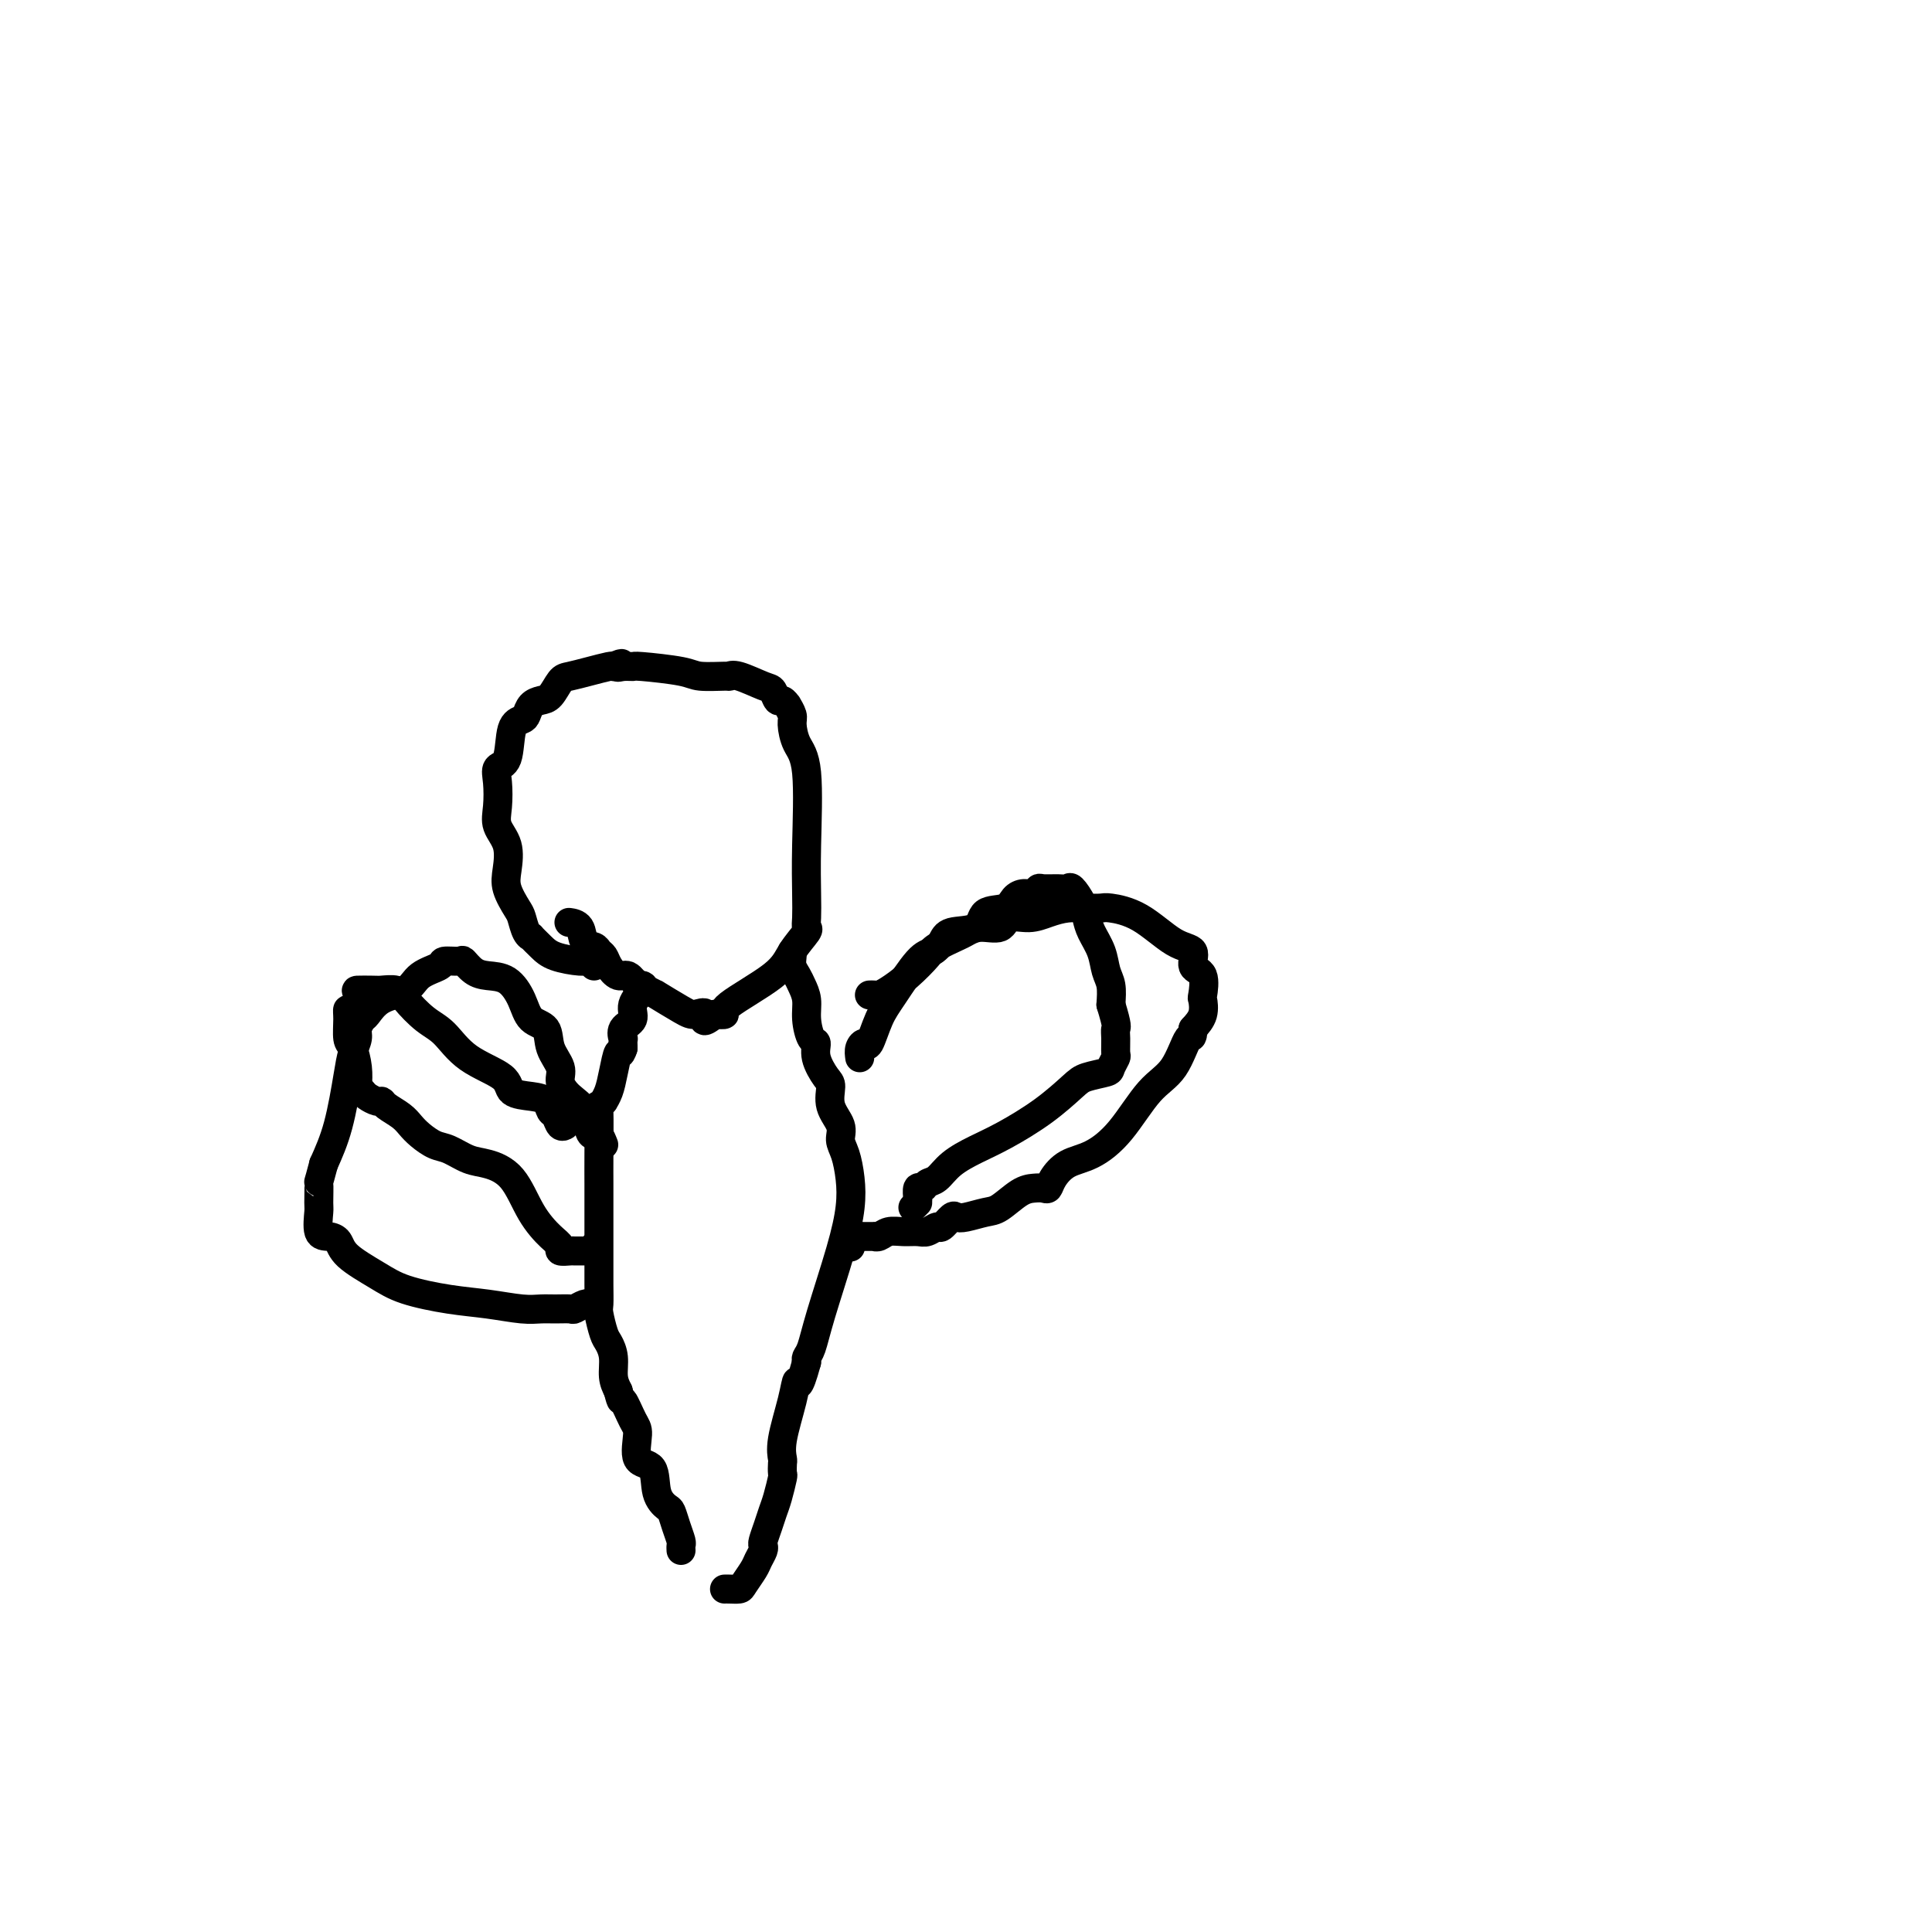 <svg viewBox='0 0 400 400' version='1.1' xmlns='http://www.w3.org/2000/svg' xmlns:xlink='http://www.w3.org/1999/xlink'><g fill='none' stroke='#000000' stroke-width='6' stroke-linecap='round' stroke-linejoin='round'><path d='M123,200c-0.328,-0.441 -0.656,-0.882 -1,-1c-0.344,-0.118 -0.704,0.088 -2,0c-1.296,-0.088 -3.527,-0.469 -5,-1c-1.473,-0.531 -2.188,-1.210 -3,-2c-0.812,-0.790 -1.722,-1.690 -2,-2c-0.278,-0.310 0.076,-0.028 0,0c-0.076,0.028 -0.581,-0.196 -1,-1c-0.419,-0.804 -0.751,-2.189 -1,-3c-0.249,-0.811 -0.414,-1.049 -1,-2c-0.586,-0.951 -1.593,-2.616 -2,-4c-0.407,-1.384 -0.214,-2.488 0,-4c0.214,-1.512 0.448,-3.431 0,-5c-0.448,-1.569 -1.577,-2.786 -2,-4c-0.423,-1.214 -0.140,-2.423 0,-4c0.140,-1.577 0.135,-3.522 0,-5c-0.135,-1.478 -0.401,-2.489 0,-3c0.401,-0.511 1.469,-0.522 2,-2c0.531,-1.478 0.527,-4.424 1,-6c0.473,-1.576 1.425,-1.782 2,-2c0.575,-0.218 0.773,-0.447 1,-1c0.227,-0.553 0.482,-1.429 1,-2c0.518,-0.571 1.299,-0.835 2,-1c0.701,-0.165 1.323,-0.230 2,-1c0.677,-0.770 1.411,-2.245 2,-3c0.589,-0.755 1.034,-0.790 2,-1c0.966,-0.210 2.452,-0.595 4,-1c1.548,-0.405 3.156,-0.830 4,-1c0.844,-0.170 0.922,-0.085 1,0'/><path d='M127,138c2.828,-1.237 1.398,-0.329 1,0c-0.398,0.329 0.236,0.078 1,0c0.764,-0.078 1.659,0.017 2,0c0.341,-0.017 0.129,-0.148 2,0c1.871,0.148 5.825,0.574 8,1c2.175,0.426 2.572,0.853 4,1c1.428,0.147 3.888,0.013 5,0c1.112,-0.013 0.875,0.095 1,0c0.125,-0.095 0.610,-0.395 2,0c1.390,0.395 3.683,1.483 5,2c1.317,0.517 1.658,0.462 2,1c0.342,0.538 0.684,1.667 1,2c0.316,0.333 0.606,-0.131 1,0c0.394,0.131 0.892,0.857 1,1c0.108,0.143 -0.174,-0.295 0,0c0.174,0.295 0.803,1.324 1,2c0.197,0.676 -0.038,0.998 0,2c0.038,1.002 0.350,2.684 1,4c0.650,1.316 1.638,2.265 2,6c0.362,3.735 0.100,10.255 0,15c-0.100,4.745 -0.036,7.714 0,10c0.036,2.286 0.046,3.890 0,5c-0.046,1.110 -0.147,1.726 0,2c0.147,0.274 0.542,0.207 0,1c-0.542,0.793 -2.021,2.447 -3,4c-0.979,1.553 -1.458,3.004 -4,5c-2.542,1.996 -7.146,4.537 -9,6c-1.854,1.463 -0.958,1.846 -1,2c-0.042,0.154 -1.021,0.077 -2,0'/><path d='M148,210c-3.297,2.627 -2.041,0.694 -2,0c0.041,-0.694 -1.133,-0.151 -2,0c-0.867,0.151 -1.425,-0.091 -3,-1c-1.575,-0.909 -4.165,-2.486 -5,-3c-0.835,-0.514 0.086,0.036 0,0c-0.086,-0.036 -1.179,-0.656 -2,-1c-0.821,-0.344 -1.372,-0.410 -2,-1c-0.628,-0.590 -1.334,-1.702 -2,-2c-0.666,-0.298 -1.290,0.218 -2,0c-0.710,-0.218 -1.504,-1.170 -2,-2c-0.496,-0.830 -0.695,-1.539 -1,-2c-0.305,-0.461 -0.716,-0.673 -1,-1c-0.284,-0.327 -0.441,-0.767 -1,-1c-0.559,-0.233 -1.521,-0.258 -2,-1c-0.479,-0.742 -0.475,-2.200 -1,-3c-0.525,-0.800 -1.579,-0.943 -2,-1c-0.421,-0.057 -0.211,-0.029 0,0'/><path d='M132,204c0.358,-0.043 0.715,-0.087 1,0c0.285,0.087 0.497,0.304 0,1c-0.497,0.696 -1.702,1.870 -2,3c-0.298,1.130 0.313,2.217 0,3c-0.313,0.783 -1.548,1.261 -2,2c-0.452,0.739 -0.122,1.737 0,2c0.122,0.263 0.035,-0.211 0,0c-0.035,0.211 -0.017,1.105 0,2'/><path d='M129,217c-0.642,2.051 -0.745,0.678 -1,1c-0.255,0.322 -0.660,2.340 -1,4c-0.340,1.660 -0.613,2.963 -1,4c-0.387,1.037 -0.888,1.809 -1,2c-0.112,0.191 0.166,-0.200 0,0c-0.166,0.200 -0.777,0.992 -1,1c-0.223,0.008 -0.060,-0.769 0,1c0.060,1.769 0.016,6.084 0,9c-0.016,2.916 -0.004,4.433 0,6c0.004,1.567 0.001,3.183 0,4c-0.001,0.817 -0.000,0.836 0,1c0.000,0.164 0.000,0.472 0,1c-0.000,0.528 -0.000,1.277 0,2c0.000,0.723 0.000,1.419 0,2c-0.000,0.581 -0.001,1.045 0,2c0.001,0.955 0.003,2.399 0,4c-0.003,1.601 -0.012,3.359 0,5c0.012,1.641 0.046,3.166 0,4c-0.046,0.834 -0.171,0.979 0,2c0.171,1.021 0.637,2.920 1,4c0.363,1.080 0.623,1.341 1,2c0.377,0.659 0.871,1.716 1,3c0.129,1.284 -0.106,2.795 0,4c0.106,1.205 0.553,2.102 1,3'/><path d='M128,288c0.744,3.023 0.602,1.580 1,2c0.398,0.420 1.334,2.703 2,4c0.666,1.297 1.061,1.609 1,3c-0.061,1.391 -0.577,3.863 0,5c0.577,1.137 2.248,0.940 3,2c0.752,1.060 0.583,3.377 1,5c0.417,1.623 1.418,2.553 2,3c0.582,0.447 0.744,0.411 1,1c0.256,0.589 0.604,1.804 1,3c0.396,1.196 0.838,2.372 1,3c0.162,0.628 0.044,0.708 0,1c-0.044,0.292 -0.012,0.798 0,1c0.012,0.202 0.006,0.101 0,0'/><path d='M164,197c0.025,0.245 0.049,0.491 0,1c-0.049,0.509 -0.172,1.282 0,2c0.172,0.718 0.637,1.380 1,2c0.363,0.620 0.623,1.197 1,2c0.377,0.803 0.870,1.830 1,3c0.130,1.170 -0.102,2.481 0,4c0.102,1.519 0.539,3.245 1,4c0.461,0.755 0.944,0.540 1,1c0.056,0.460 -0.317,1.596 0,3c0.317,1.404 1.324,3.075 2,4c0.676,0.925 1.021,1.103 1,2c-0.021,0.897 -0.409,2.514 0,4c0.409,1.486 1.613,2.842 2,4c0.387,1.158 -0.044,2.119 0,3c0.044,0.881 0.562,1.683 1,3c0.438,1.317 0.794,3.151 1,5c0.206,1.849 0.262,3.714 0,6c-0.262,2.286 -0.841,4.994 -2,9c-1.159,4.006 -2.898,9.311 -4,13c-1.102,3.689 -1.566,5.762 -2,7c-0.434,1.238 -0.838,1.639 -1,2c-0.162,0.361 -0.081,0.680 0,1'/><path d='M167,282c-1.817,6.655 -1.860,4.293 -2,4c-0.140,-0.293 -0.377,1.484 -1,4c-0.623,2.516 -1.630,5.771 -2,8c-0.370,2.229 -0.102,3.433 0,4c0.102,0.567 0.038,0.497 0,1c-0.038,0.503 -0.052,1.579 0,2c0.052,0.421 0.168,0.186 0,1c-0.168,0.814 -0.620,2.676 -1,4c-0.380,1.324 -0.690,2.108 -1,3c-0.310,0.892 -0.622,1.891 -1,3c-0.378,1.109 -0.821,2.326 -1,3c-0.179,0.674 -0.093,0.804 0,1c0.093,0.196 0.195,0.459 0,1c-0.195,0.541 -0.686,1.360 -1,2c-0.314,0.640 -0.452,1.100 -1,2c-0.548,0.900 -1.506,2.241 -2,3c-0.494,0.759 -0.524,0.935 -1,1c-0.476,0.065 -1.397,0.017 -2,0c-0.603,-0.017 -0.886,-0.005 -1,0c-0.114,0.005 -0.057,0.002 0,0'/><path d='M178,219c-0.095,-0.698 -0.190,-1.397 0,-2c0.190,-0.603 0.666,-1.111 1,-1c0.334,0.111 0.526,0.840 1,0c0.474,-0.840 1.230,-3.250 2,-5c0.770,-1.750 1.554,-2.840 3,-5c1.446,-2.160 3.554,-5.389 5,-7c1.446,-1.611 2.230,-1.605 3,-2c0.770,-0.395 1.526,-1.190 2,-2c0.474,-0.810 0.665,-1.635 2,-2c1.335,-0.365 3.813,-0.270 5,-1c1.187,-0.730 1.081,-2.286 2,-3c0.919,-0.714 2.863,-0.587 4,-1c1.137,-0.413 1.469,-1.364 2,-2c0.531,-0.636 1.262,-0.955 2,-1c0.738,-0.045 1.483,0.185 2,0c0.517,-0.185 0.806,-0.784 1,-1c0.194,-0.216 0.293,-0.049 1,0c0.707,0.049 2.021,-0.020 3,0c0.979,0.020 1.623,0.129 2,0c0.377,-0.129 0.486,-0.496 1,0c0.514,0.496 1.433,1.855 2,3c0.567,1.145 0.783,2.077 1,3c0.217,0.923 0.437,1.839 1,3c0.563,1.161 1.471,2.569 2,4c0.529,1.431 0.681,2.885 1,4c0.319,1.115 0.805,1.890 1,3c0.195,1.110 0.097,2.555 0,4'/><path d='M230,208c1.463,4.770 1.120,4.697 1,5c-0.120,0.303 -0.018,0.984 0,2c0.018,1.016 -0.047,2.366 0,3c0.047,0.634 0.205,0.552 0,1c-0.205,0.448 -0.775,1.427 -1,2c-0.225,0.573 -0.106,0.741 -1,1c-0.894,0.259 -2.800,0.611 -4,1c-1.200,0.389 -1.693,0.817 -3,2c-1.307,1.183 -3.428,3.123 -6,5c-2.572,1.877 -5.596,3.693 -8,5c-2.404,1.307 -4.188,2.106 -6,3c-1.812,0.894 -3.652,1.884 -5,3c-1.348,1.116 -2.203,2.359 -3,3c-0.797,0.641 -1.534,0.680 -2,1c-0.466,0.320 -0.661,0.921 -1,1c-0.339,0.079 -0.822,-0.363 -1,0c-0.178,0.363 -0.051,1.532 0,2c0.051,0.468 0.025,0.234 0,0'/><path d='M190,249c-0.417,0.417 -0.833,0.833 -1,1c-0.167,0.167 -0.083,0.083 0,0'/><path d='M123,258c-0.045,0.423 -0.091,0.845 0,1c0.091,0.155 0.318,0.042 0,0c-0.318,-0.042 -1.180,-0.014 -2,0c-0.820,0.014 -1.597,0.014 -2,0c-0.403,-0.014 -0.432,-0.041 -1,0c-0.568,0.041 -1.676,0.149 -2,0c-0.324,-0.149 0.136,-0.555 0,-1c-0.136,-0.445 -0.867,-0.930 -2,-2c-1.133,-1.070 -2.666,-2.724 -4,-5c-1.334,-2.276 -2.467,-5.172 -4,-7c-1.533,-1.828 -3.464,-2.587 -5,-3c-1.536,-0.413 -2.677,-0.481 -4,-1c-1.323,-0.519 -2.829,-1.490 -4,-2c-1.171,-0.510 -2.009,-0.560 -3,-1c-0.991,-0.440 -2.136,-1.271 -3,-2c-0.864,-0.729 -1.449,-1.357 -2,-2c-0.551,-0.643 -1.069,-1.300 -2,-2c-0.931,-0.700 -2.277,-1.444 -3,-2c-0.723,-0.556 -0.824,-0.923 -1,-1c-0.176,-0.077 -0.425,0.137 -1,0c-0.575,-0.137 -1.474,-0.624 -2,-1c-0.526,-0.376 -0.680,-0.640 -1,-1c-0.320,-0.360 -0.806,-0.817 -1,-1c-0.194,-0.183 -0.097,-0.091 0,0'/><path d='M74,225c0.083,-1.271 0.165,-2.541 0,-4c-0.165,-1.459 -0.578,-3.106 -1,-4c-0.422,-0.894 -0.855,-1.034 -1,-2c-0.145,-0.966 -0.003,-2.756 0,-4c0.003,-1.244 -0.132,-1.941 0,-2c0.132,-0.059 0.533,0.520 1,0c0.467,-0.520 1.002,-2.139 1,-3c-0.002,-0.861 -0.540,-0.964 0,-1c0.540,-0.036 2.159,-0.006 3,0c0.841,0.006 0.903,-0.013 1,0c0.097,0.013 0.230,0.060 1,0c0.770,-0.060 2.176,-0.225 3,0c0.824,0.225 1.065,0.839 2,2c0.935,1.161 2.563,2.868 4,4c1.437,1.132 2.685,1.690 4,3c1.315,1.310 2.699,3.372 5,5c2.301,1.628 5.520,2.821 7,4c1.480,1.179 1.223,2.342 2,3c0.777,0.658 2.589,0.811 4,1c1.411,0.189 2.420,0.415 3,1c0.580,0.585 0.730,1.530 1,2c0.270,0.470 0.660,0.466 1,1c0.340,0.534 0.630,1.605 1,2c0.370,0.395 0.820,0.113 1,0c0.180,-0.113 0.090,-0.056 0,0'/><path d='M125,237c-0.337,-0.848 -0.674,-1.696 -1,-2c-0.326,-0.304 -0.642,-0.062 -1,0c-0.358,0.062 -0.759,-0.054 -1,-1c-0.241,-0.946 -0.320,-2.720 -1,-4c-0.680,-1.280 -1.959,-2.066 -3,-3c-1.041,-0.934 -1.844,-2.016 -2,-3c-0.156,-0.984 0.335,-1.868 0,-3c-0.335,-1.132 -1.495,-2.510 -2,-4c-0.505,-1.490 -0.354,-3.092 -1,-4c-0.646,-0.908 -2.088,-1.121 -3,-2c-0.912,-0.879 -1.295,-2.425 -2,-4c-0.705,-1.575 -1.731,-3.178 -3,-4c-1.269,-0.822 -2.782,-0.862 -4,-1c-1.218,-0.138 -2.141,-0.374 -3,-1c-0.859,-0.626 -1.655,-1.641 -2,-2c-0.345,-0.359 -0.239,-0.062 -1,0c-0.761,0.062 -2.388,-0.112 -3,0c-0.612,0.112 -0.209,0.510 -1,1c-0.791,0.490 -2.775,1.072 -4,2c-1.225,0.928 -1.691,2.202 -3,3c-1.309,0.798 -3.460,1.119 -5,2c-1.540,0.881 -2.468,2.322 -3,3c-0.532,0.678 -0.667,0.595 -1,1c-0.333,0.405 -0.865,1.299 -1,2c-0.135,0.701 0.127,1.210 0,2c-0.127,0.790 -0.642,1.861 -1,3c-0.358,1.139 -0.558,2.345 -1,5c-0.442,2.655 -1.126,6.759 -2,10c-0.874,3.241 -1.937,5.621 -3,8'/><path d='M67,241c-1.308,5.011 -1.077,3.538 -1,4c0.077,0.462 -0.001,2.857 0,4c0.001,1.143 0.080,1.032 0,2c-0.080,0.968 -0.318,3.014 0,4c0.318,0.986 1.193,0.911 2,1c0.807,0.089 1.546,0.342 2,1c0.454,0.658 0.621,1.720 2,3c1.379,1.280 3.968,2.778 6,4c2.032,1.222 3.506,2.170 6,3c2.494,0.830 6.007,1.543 9,2c2.993,0.457 5.464,0.658 8,1c2.536,0.342 5.137,0.825 7,1c1.863,0.175 2.989,0.043 4,0c1.011,-0.043 1.907,0.002 3,0c1.093,-0.002 2.384,-0.053 3,0c0.616,0.053 0.557,0.210 1,0c0.443,-0.210 1.389,-0.787 2,-1c0.611,-0.213 0.889,-0.061 1,0c0.111,0.061 0.056,0.030 0,0'/><path d='M180,206c0.346,-0.014 0.691,-0.028 1,0c0.309,0.028 0.580,0.096 1,0c0.420,-0.096 0.988,-0.358 2,-1c1.012,-0.642 2.469,-1.663 4,-3c1.531,-1.337 3.136,-2.990 4,-4c0.864,-1.010 0.988,-1.379 2,-2c1.012,-0.621 2.913,-1.495 4,-2c1.087,-0.505 1.361,-0.642 2,-1c0.639,-0.358 1.643,-0.936 3,-1c1.357,-0.064 3.065,0.385 4,0c0.935,-0.385 1.096,-1.606 2,-2c0.904,-0.394 2.550,0.038 4,0c1.450,-0.038 2.703,-0.547 4,-1c1.297,-0.453 2.637,-0.851 4,-1c1.363,-0.149 2.748,-0.051 4,0c1.252,0.051 2.372,0.053 3,0c0.628,-0.053 0.765,-0.162 2,0c1.235,0.162 3.568,0.593 6,2c2.432,1.407 4.963,3.789 7,5c2.037,1.211 3.579,1.250 4,2c0.421,0.750 -0.278,2.210 0,3c0.278,0.790 1.533,0.911 2,2c0.467,1.089 0.146,3.148 0,4c-0.146,0.852 -0.116,0.499 0,1c0.116,0.501 0.319,1.858 0,3c-0.319,1.142 -1.159,2.071 -2,3'/><path d='M247,213c-0.105,2.616 -0.368,1.156 -1,2c-0.632,0.844 -1.632,3.993 -3,6c-1.368,2.007 -3.105,2.873 -5,5c-1.895,2.127 -3.947,5.516 -6,8c-2.053,2.484 -4.108,4.063 -6,5c-1.892,0.937 -3.623,1.232 -5,2c-1.377,0.768 -2.401,2.011 -3,3c-0.599,0.989 -0.772,1.726 -1,2c-0.228,0.274 -0.510,0.087 -1,0c-0.490,-0.087 -1.188,-0.072 -2,0c-0.812,0.072 -1.737,0.202 -3,1c-1.263,0.798 -2.862,2.264 -4,3c-1.138,0.736 -1.814,0.741 -3,1c-1.186,0.259 -2.880,0.772 -4,1c-1.120,0.228 -1.665,0.170 -2,0c-0.335,-0.170 -0.459,-0.452 -1,0c-0.541,0.452 -1.499,1.638 -2,2c-0.501,0.362 -0.547,-0.100 -1,0c-0.453,0.100 -1.315,0.763 -2,1c-0.685,0.237 -1.193,0.050 -2,0c-0.807,-0.050 -1.913,0.039 -3,0c-1.087,-0.039 -2.154,-0.207 -3,0c-0.846,0.207 -1.470,0.787 -2,1c-0.530,0.213 -0.967,0.057 -1,0c-0.033,-0.057 0.337,-0.015 0,0c-0.337,0.015 -1.382,0.004 -2,0c-0.618,-0.004 -0.809,-0.002 -1,0'/><path d='M178,256c-2.622,0.600 -2.178,1.600 -2,2c0.178,0.400 0.089,0.200 0,0'/></g>
</svg>